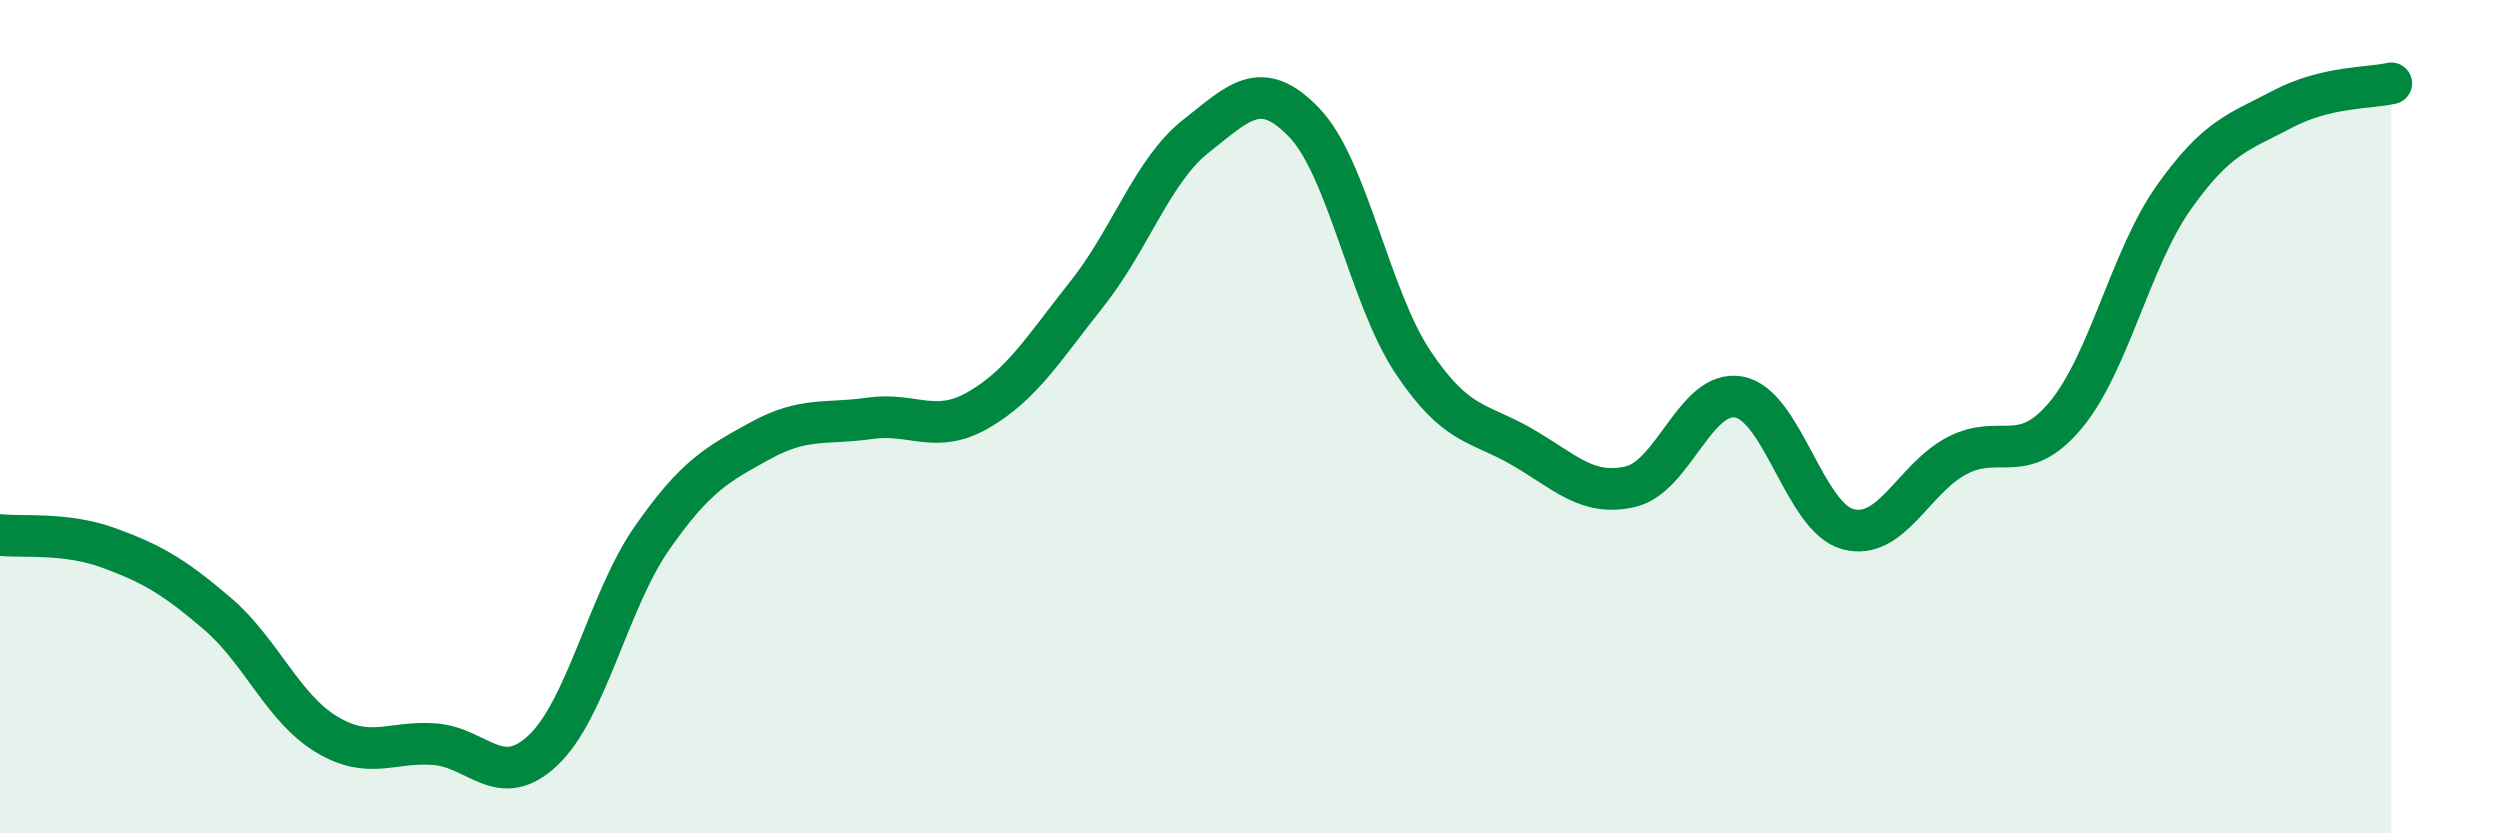 
    <svg width="60" height="20" viewBox="0 0 60 20" xmlns="http://www.w3.org/2000/svg">
      <path
        d="M 0,12.84 C 0.52,12.9 1.57,12.77 2.61,13.15 C 3.65,13.53 4.18,13.84 5.22,14.73 C 6.26,15.62 6.79,16.99 7.83,17.62 C 8.87,18.25 9.39,17.78 10.43,17.86 C 11.47,17.94 12,18.99 13.04,18 C 14.08,17.01 14.61,14.4 15.65,12.91 C 16.69,11.42 17.22,11.14 18.26,10.57 C 19.3,10 19.83,10.19 20.87,10.04 C 21.91,9.89 22.44,10.44 23.48,9.84 C 24.52,9.24 25.05,8.36 26.09,7.05 C 27.13,5.74 27.66,4.09 28.7,3.27 C 29.74,2.45 30.26,1.86 31.3,2.94 C 32.34,4.02 32.87,7.13 33.91,8.69 C 34.95,10.25 35.48,10.12 36.52,10.72 C 37.56,11.32 38.09,11.92 39.13,11.68 C 40.17,11.44 40.7,9.33 41.74,9.53 C 42.78,9.73 43.31,12.42 44.35,12.7 C 45.39,12.98 45.92,11.49 46.96,10.94 C 48,10.39 48.53,11.21 49.57,9.97 C 50.61,8.73 51.13,6.21 52.17,4.74 C 53.21,3.27 53.74,3.17 54.78,2.62 C 55.82,2.07 56.87,2.12 57.39,2L57.39 20L0 20Z"
        fill="#008740"
        opacity="0.1"
        stroke-linecap="round"
        stroke-linejoin="round"
      />
      <path
        d="M 0,12.84 C 0.52,12.9 1.57,12.77 2.61,13.15 C 3.65,13.53 4.18,13.84 5.22,14.73 C 6.26,15.62 6.79,16.99 7.83,17.62 C 8.87,18.25 9.39,17.78 10.43,17.86 C 11.47,17.94 12,18.99 13.04,18 C 14.08,17.01 14.61,14.4 15.65,12.91 C 16.69,11.42 17.22,11.14 18.26,10.57 C 19.3,10 19.83,10.19 20.87,10.04 C 21.91,9.89 22.44,10.44 23.48,9.84 C 24.52,9.24 25.05,8.36 26.09,7.05 C 27.13,5.74 27.66,4.09 28.7,3.27 C 29.74,2.45 30.26,1.86 31.3,2.94 C 32.34,4.02 32.87,7.13 33.91,8.69 C 34.95,10.25 35.48,10.12 36.52,10.72 C 37.56,11.32 38.09,11.92 39.13,11.68 C 40.17,11.44 40.7,9.33 41.74,9.53 C 42.78,9.73 43.31,12.42 44.35,12.7 C 45.39,12.98 45.92,11.49 46.96,10.94 C 48,10.39 48.53,11.21 49.57,9.97 C 50.61,8.73 51.13,6.21 52.17,4.74 C 53.21,3.27 53.74,3.17 54.78,2.62 C 55.82,2.07 56.87,2.12 57.39,2"
        stroke="#008740"
        stroke-width="1"
        fill="none"
        stroke-linecap="round"
        stroke-linejoin="round"
      />
    </svg>
  